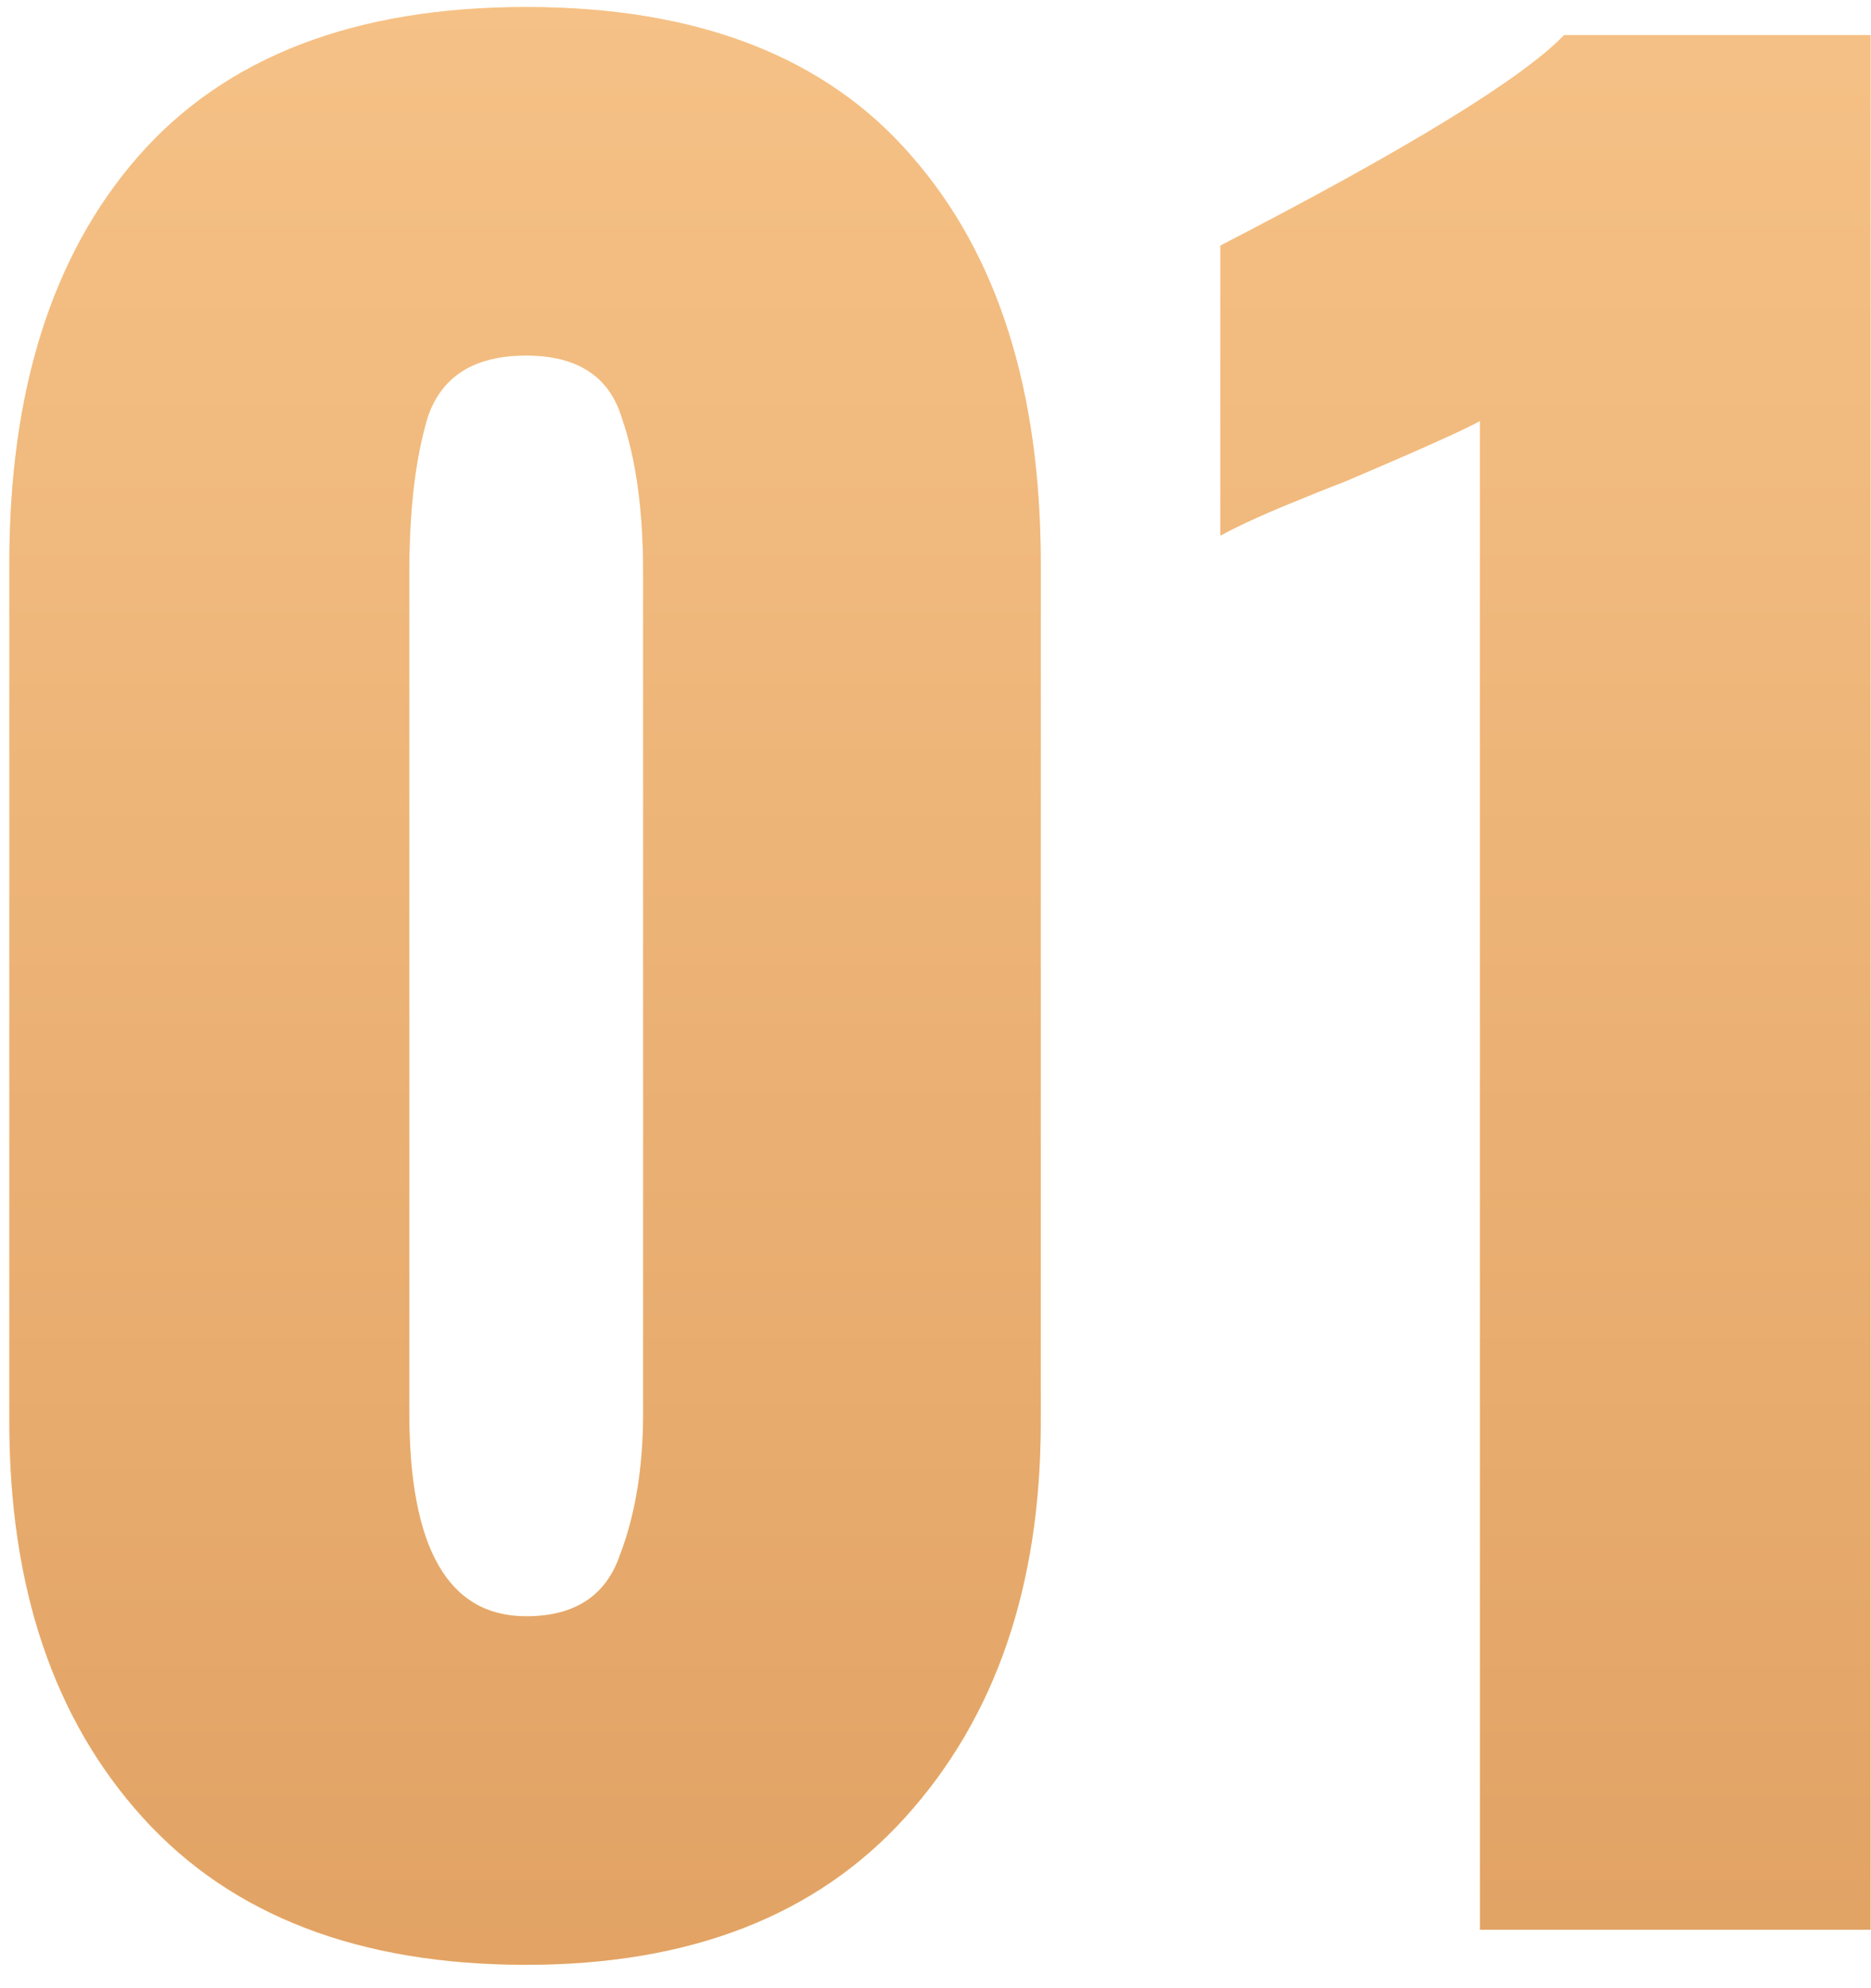 <?xml version="1.0" encoding="UTF-8"?> <svg xmlns="http://www.w3.org/2000/svg" width="32" height="34" viewBox="0 0 32 34" fill="none"> <path d="M9 33.6C6.147 33.6 3.96 32.76 2.44 31.08C0.92 29.4 0.16 27.147 0.16 24.32V9.64C0.16 6.68 0.893 4.36 2.36 2.68C3.853 0.973 6.067 0.12 9 0.12C11.933 0.12 14.133 0.973 15.6 2.68C17.067 4.36 17.8 6.68 17.8 9.64V24.32C17.8 27.12 17.027 29.373 15.48 31.08C13.96 32.76 11.8 33.6 9 33.6ZM9 27.64C9.827 27.64 10.36 27.293 10.6 26.6C10.867 25.907 11 25.093 11 24.16V9.8C11 8.733 10.88 7.853 10.64 7.16C10.427 6.44 9.88 6.08 9 6.08C8.12 6.08 7.56 6.427 7.32 7.12C7.107 7.813 7 8.707 7 9.8V24.16C7 26.48 7.667 27.64 9 27.64ZM25.312 7.2C25.019 7.36 24.245 7.707 22.992 8.24C22.779 8.32 22.445 8.453 21.992 8.64C21.539 8.827 21.166 9 20.872 9.16V4.2C24.072 2.547 26.032 1.347 26.752 0.6H31.992V33H25.312V7.2Z" fill="#FFE5B2"></path> <path d="M9 33.6C6.147 33.6 3.96 32.76 2.44 31.08C0.92 29.4 0.16 27.147 0.16 24.32V9.64C0.16 6.68 0.893 4.36 2.36 2.68C3.853 0.973 6.067 0.12 9 0.12C11.933 0.12 14.133 0.973 15.6 2.68C17.067 4.36 17.8 6.68 17.8 9.64V24.32C17.8 27.12 17.027 29.373 15.48 31.08C13.96 32.76 11.8 33.6 9 33.6ZM9 27.64C9.827 27.64 10.36 27.293 10.6 26.6C10.867 25.907 11 25.093 11 24.16V9.8C11 8.733 10.88 7.853 10.64 7.16C10.427 6.44 9.88 6.08 9 6.08C8.12 6.08 7.56 6.427 7.32 7.12C7.107 7.813 7 8.707 7 9.8V24.16C7 26.48 7.667 27.64 9 27.64ZM25.312 7.2C25.019 7.36 24.245 7.707 22.992 8.24C22.779 8.32 22.445 8.453 21.992 8.64C21.539 8.827 21.166 9 20.872 9.16V4.2C24.072 2.547 26.032 1.347 26.752 0.6H31.992V33H25.312V7.2Z" fill="url(#paint0_linear)"></path> <defs> <linearGradient id="paint0_linear" x1="26" y1="-9" x2="26" y2="38" gradientUnits="userSpaceOnUse"> <stop stop-color="#FBC98F"></stop> <stop offset="1" stop-color="#DF9F60"></stop> </linearGradient> </defs> </svg> 